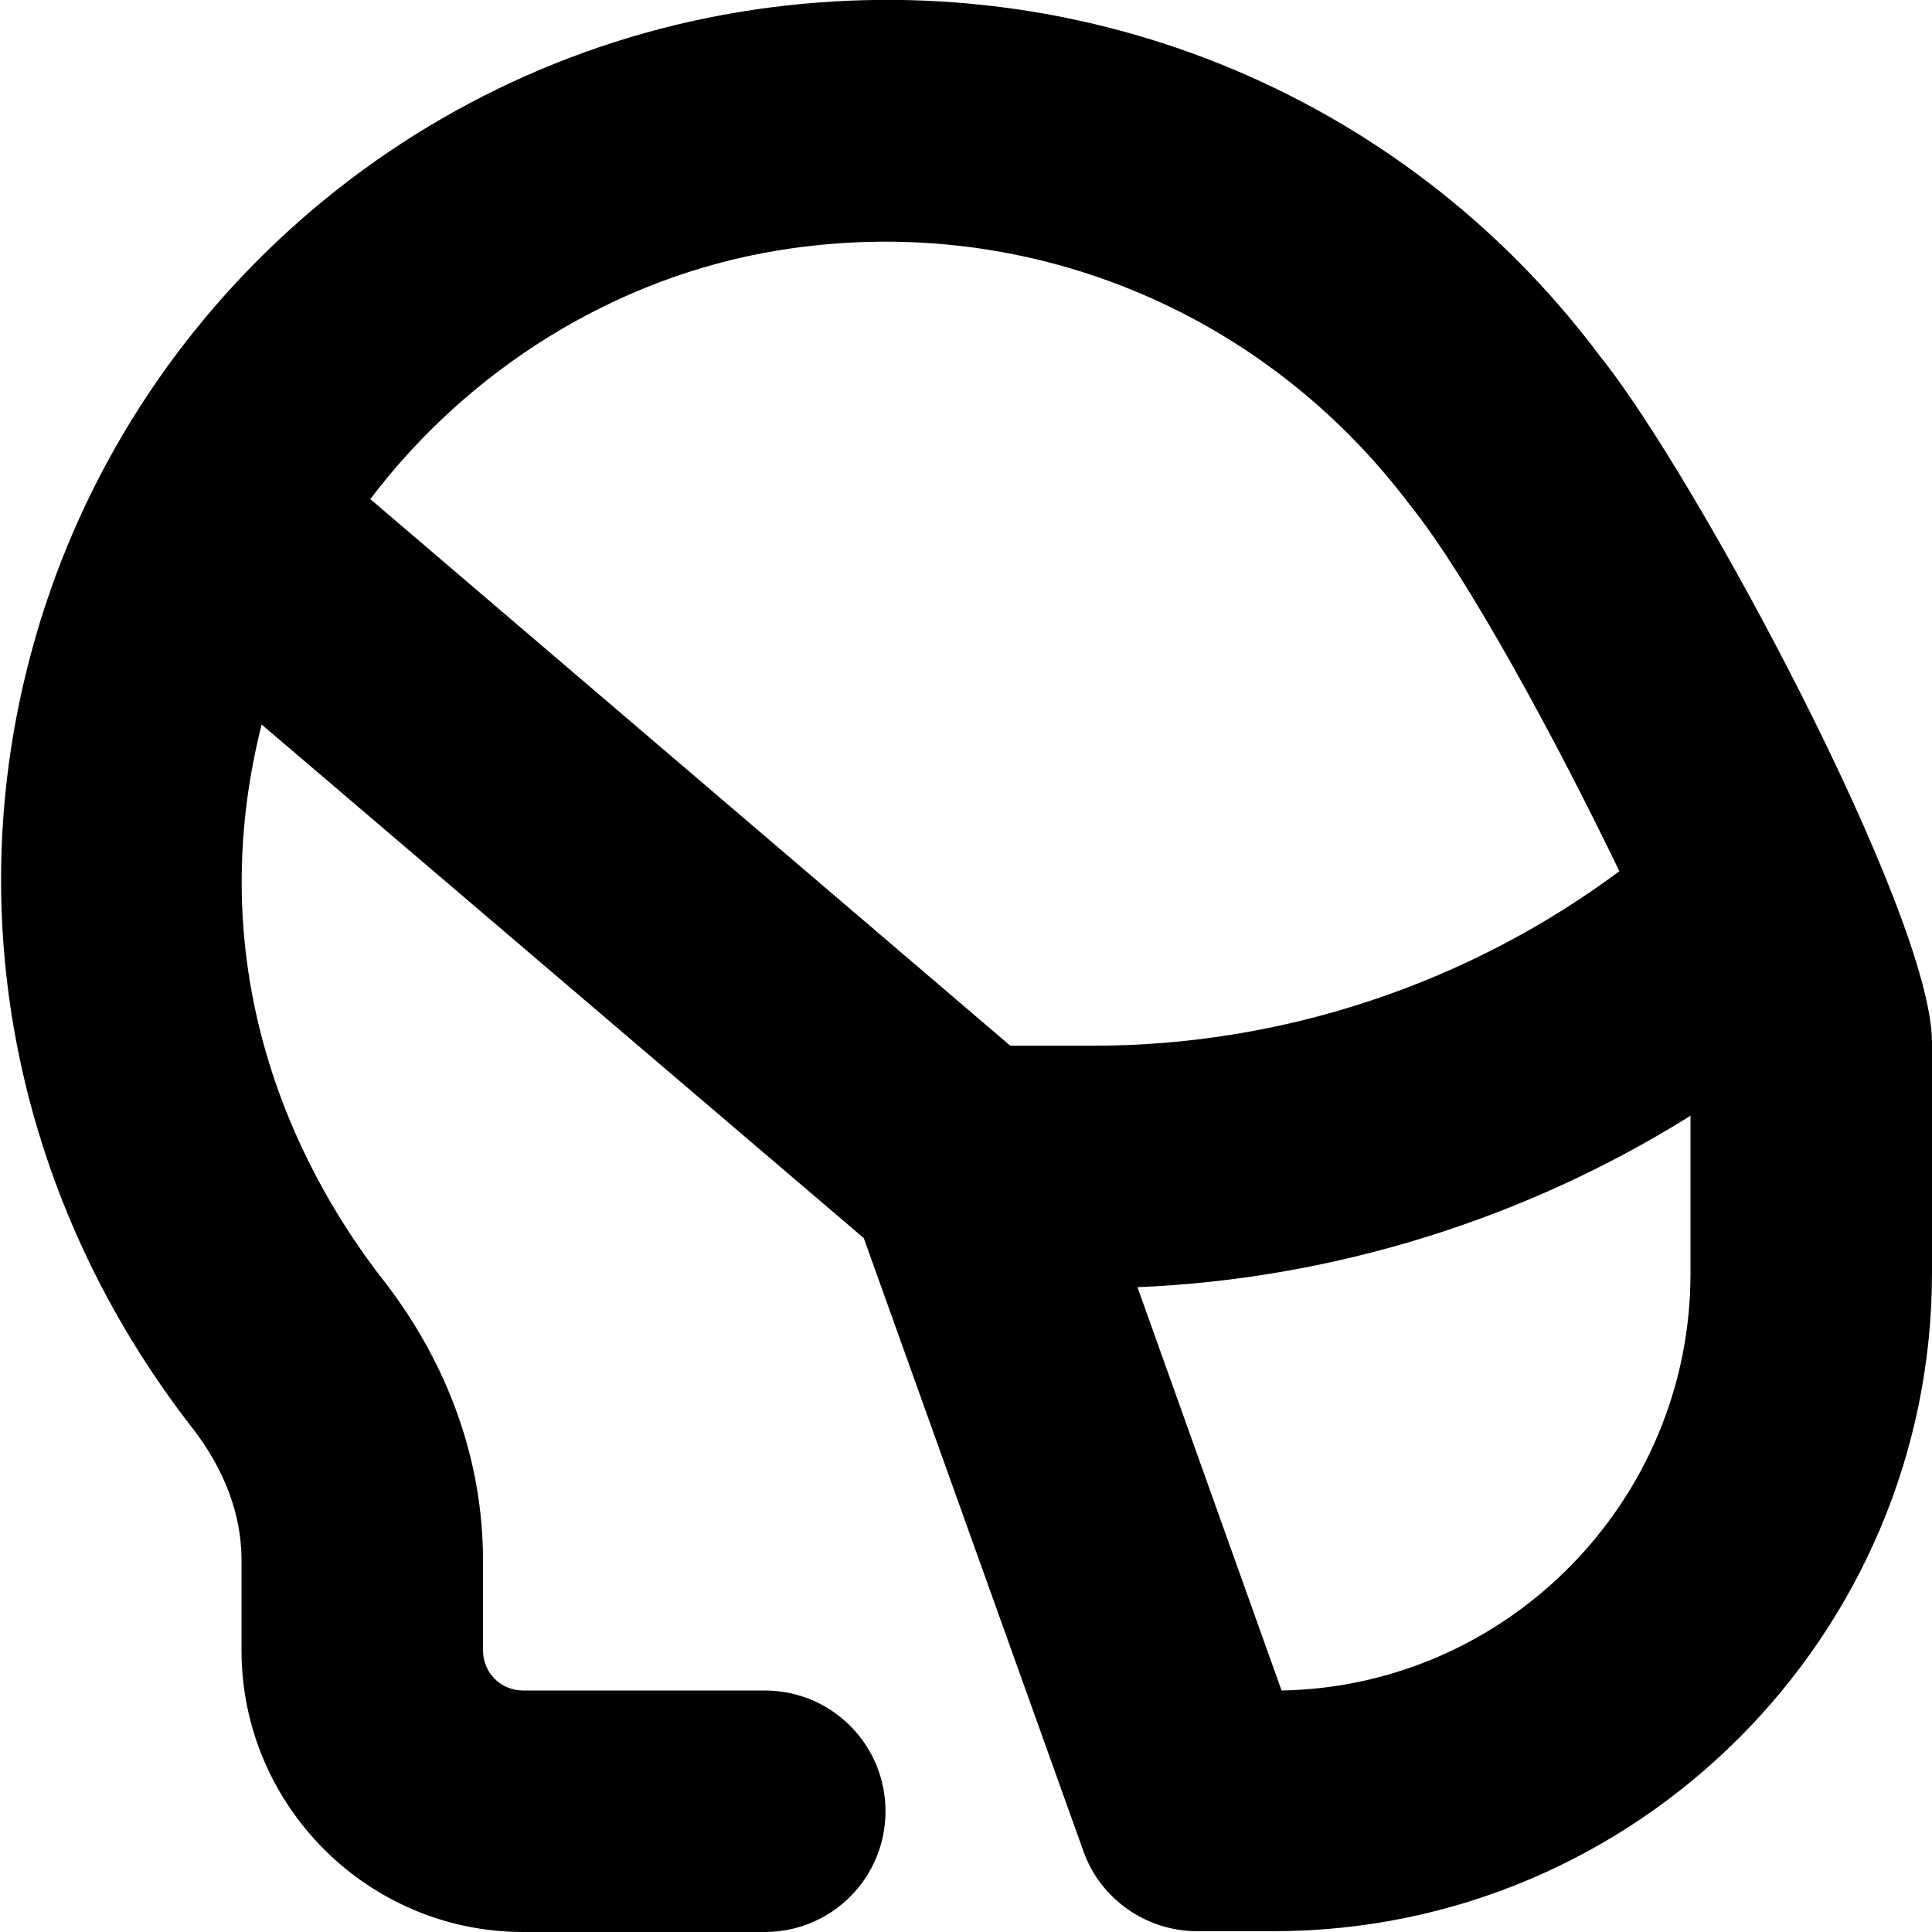 <?xml version="1.0" encoding="UTF-8"?>
<svg xmlns="http://www.w3.org/2000/svg" id="Layer_1" data-name="Layer 1" viewBox="0 0 24 24" width="512" height="512"><path d="M24,12.95v2.86c0,4.51-3.67,8.18-8.18,8.18h-.95c-.63,0-1.2-.4-1.41-.99l-2.73-7.62L3.25,9c-.82,3.25,.58,5.71,1.51,6.9,.81,1.04,1.24,2.25,1.24,3.48v1.12c0,.28,.22,.5,.5,.5h3c.83,0,1.5,.67,1.5,1.5s-.67,1.5-1.5,1.5h-3c-1.93,0-3.5-1.57-3.5-3.5v-1.12c0-.71-.33-1.28-.61-1.64C.22,14.95-.51,11.43,.39,8.1,1.5,3.97,4.95,.85,9.18,.15c4.12-.68,8.22,.96,10.7,4.28,1.17,1.45,4.12,6.92,4.12,8.52Zm-3.88-2.12c-.78-1.62-1.89-3.67-2.6-4.55-1.85-2.46-4.84-3.66-7.85-3.17-2.03,.33-3.85,1.48-5.07,3.09l7.95,6.79h1.04c2.34,0,4.65-.77,6.53-2.17Zm.88,3.03c-2.06,1.29-4.45,2.03-6.87,2.13l1.79,5.01c2.81-.05,5.08-2.36,5.08-5.18v-1.96Z"/></svg>
